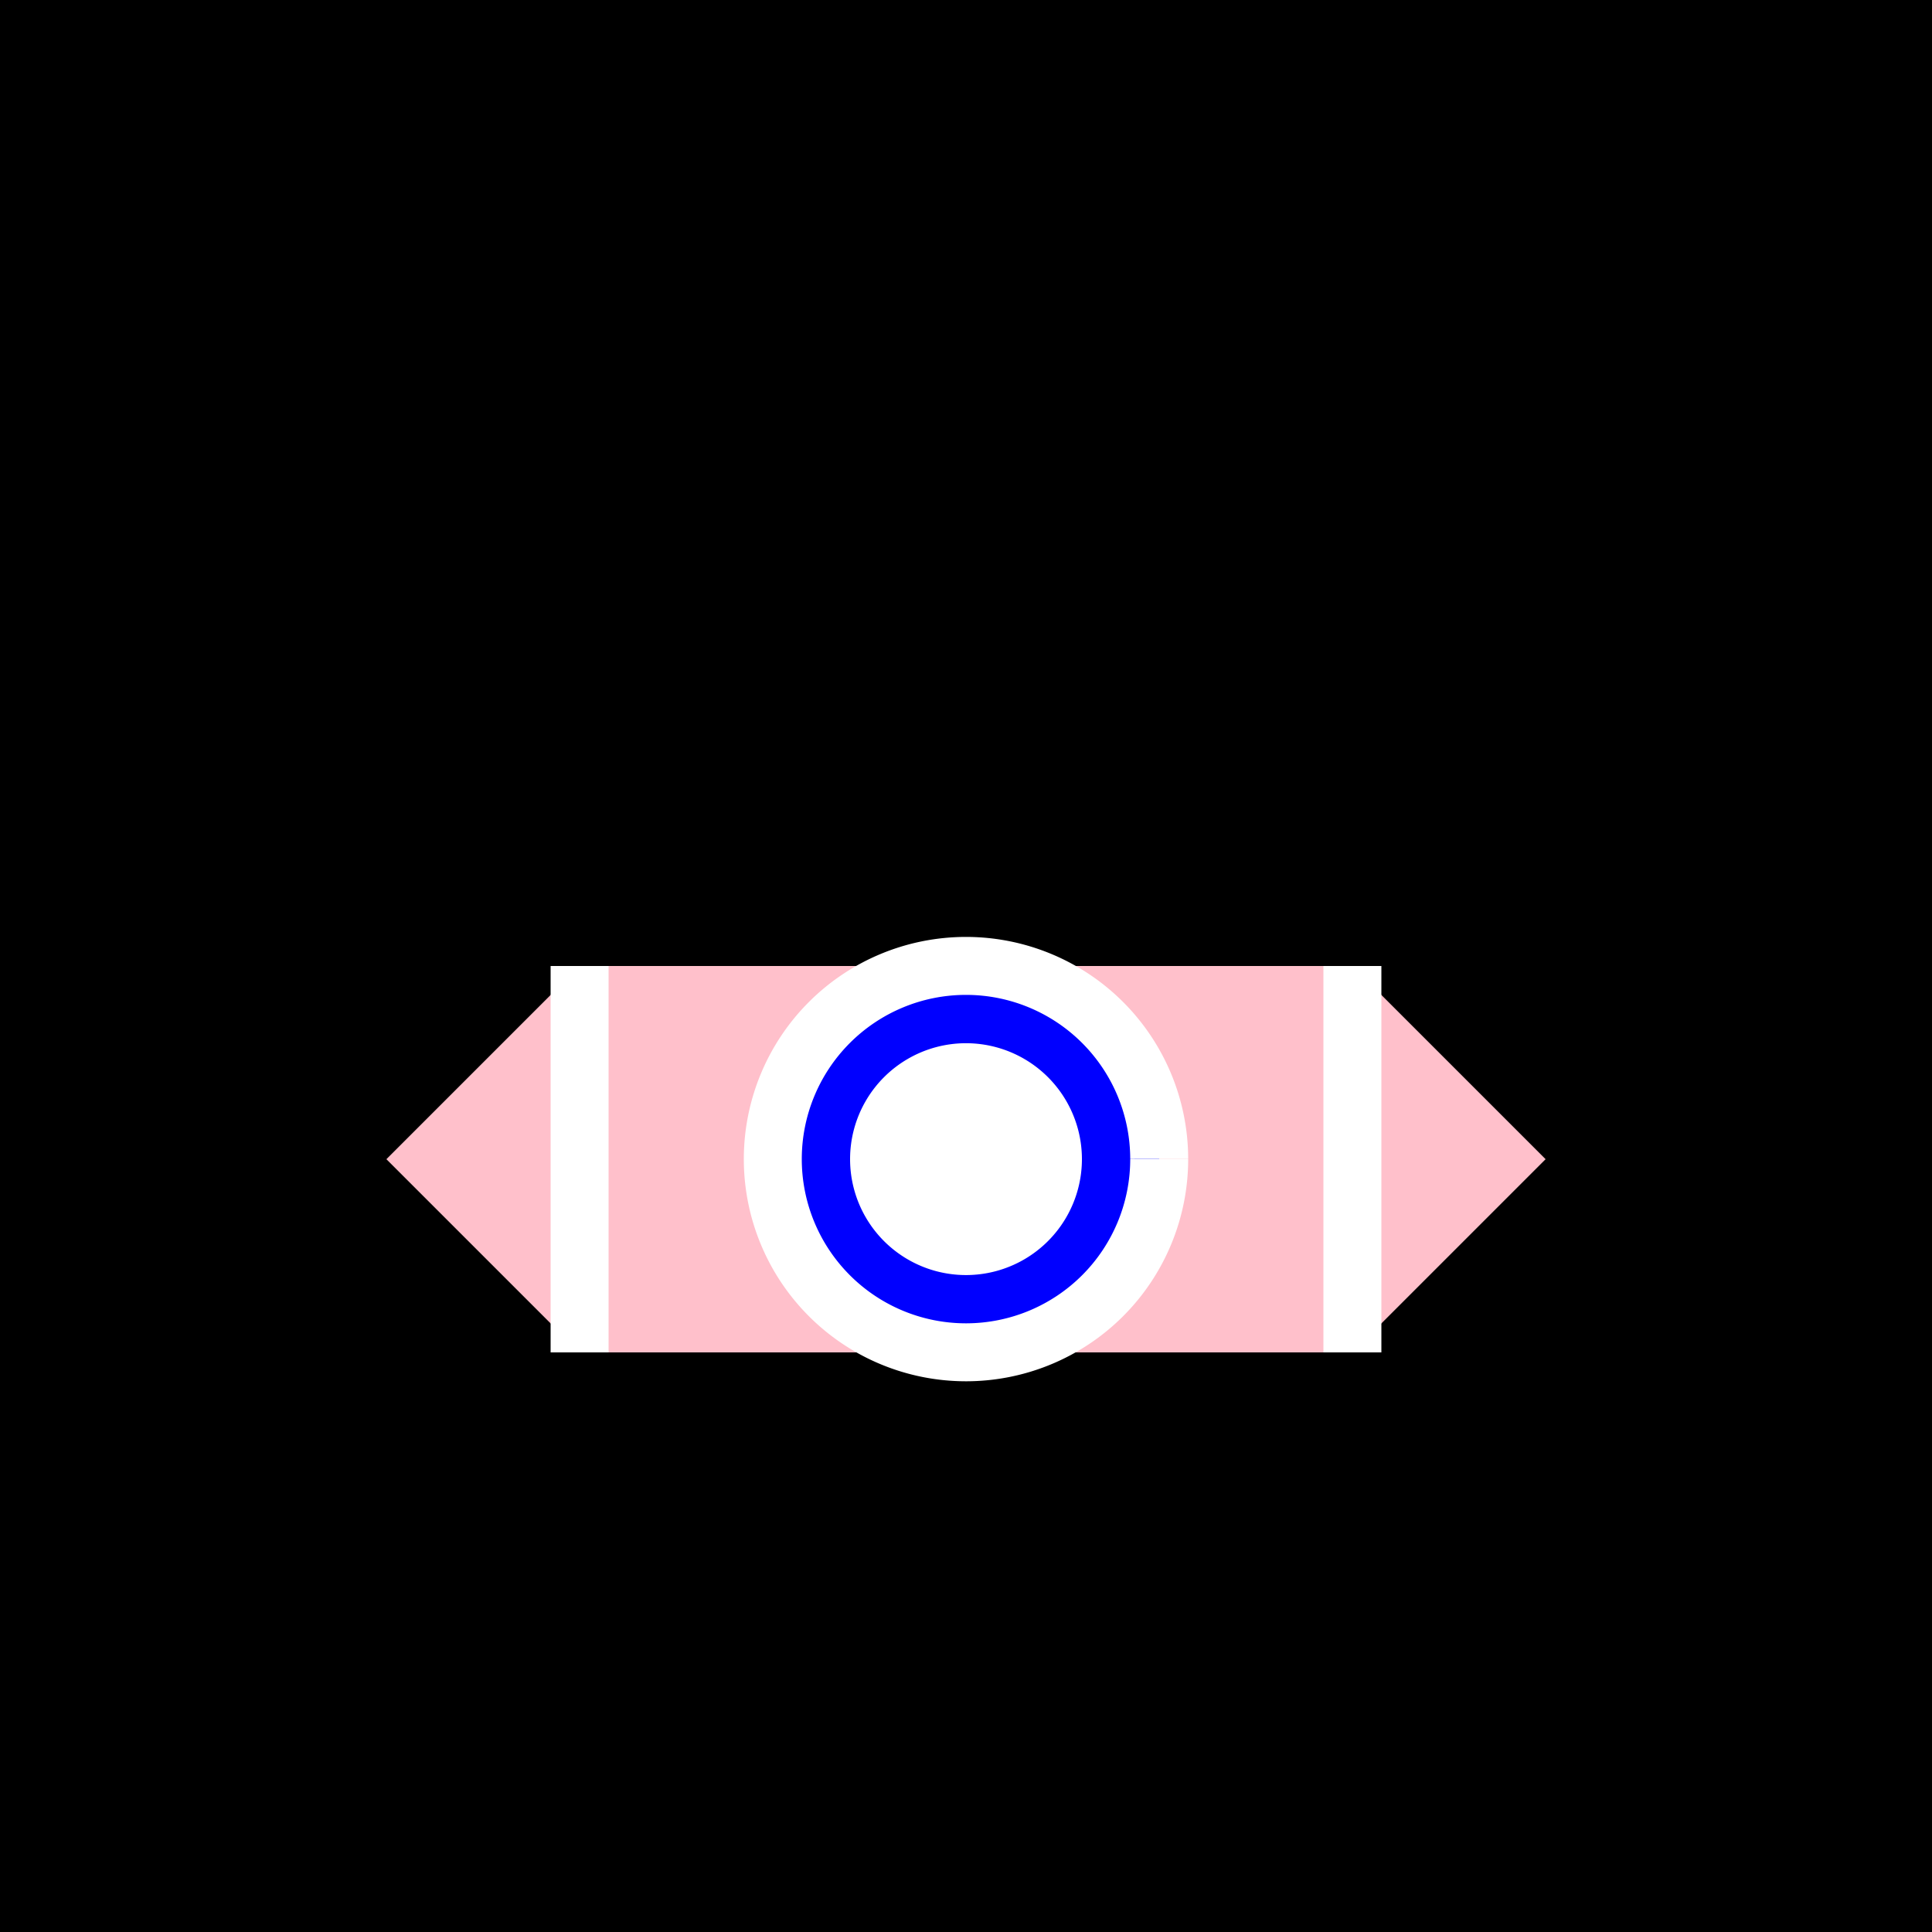 <!--

Generated by DrawGPT.
Free, open source, AI generated images in SVG, PNG, and HTML Canvas format.
https://drawgpt.ai

Created: 2023-09-26T06:38:21.847Z
Link: https://drawgpt.ai/prompt/31577/

-->
<svg xmlns="http://www.w3.org/2000/svg" xmlns:xlink="http://www.w3.org/1999/xlink" width="500" height="500"><defs><linearGradient id="c2s_1" x1="0px" x2="512px" y1="0px" y2="512px" gradientUnits="userSpaceOnUse"/></defs><g><rect fill="black" stroke="none" x="0" y="0" width="512" height="512"/><path fill="pink" stroke="none" paint-order="stroke fill markers" d=" M 100 300 L 150 250 L 350 250 L 400 300 L 350 350 L 150 350"/><path fill="none" stroke="white" paint-order="fill stroke markers" d=" M 150 250 L 150 350" stroke-miterlimit="10" stroke-width="15" stroke-dasharray=""/><path fill="none" stroke="white" paint-order="fill stroke markers" d=" M 350 250 L 350 350" stroke-miterlimit="10" stroke-width="15" stroke-dasharray=""/><path fill="blue" stroke="none" paint-order="stroke fill markers" d=" M 300 300 A 50 50 0 1 1 300 299.95"/><path fill="none" stroke="white" paint-order="fill stroke markers" d=" M 300 300 A 50 50 0 1 1 300 299.95" stroke-miterlimit="10" stroke-width="15" stroke-dasharray=""/><path fill="white" stroke="none" paint-order="stroke fill markers" d=" M 280 300 A 30 30 0 1 1 280 299.97"/><path fill="url(#c2s_1)" stroke="none" paint-order="stroke fill markers" d=" M 250 150 L 150 250 L 250 250 L 250 200 L 200 200 L 200 175 L 250 175 L 250 150 Z"/></g></svg>